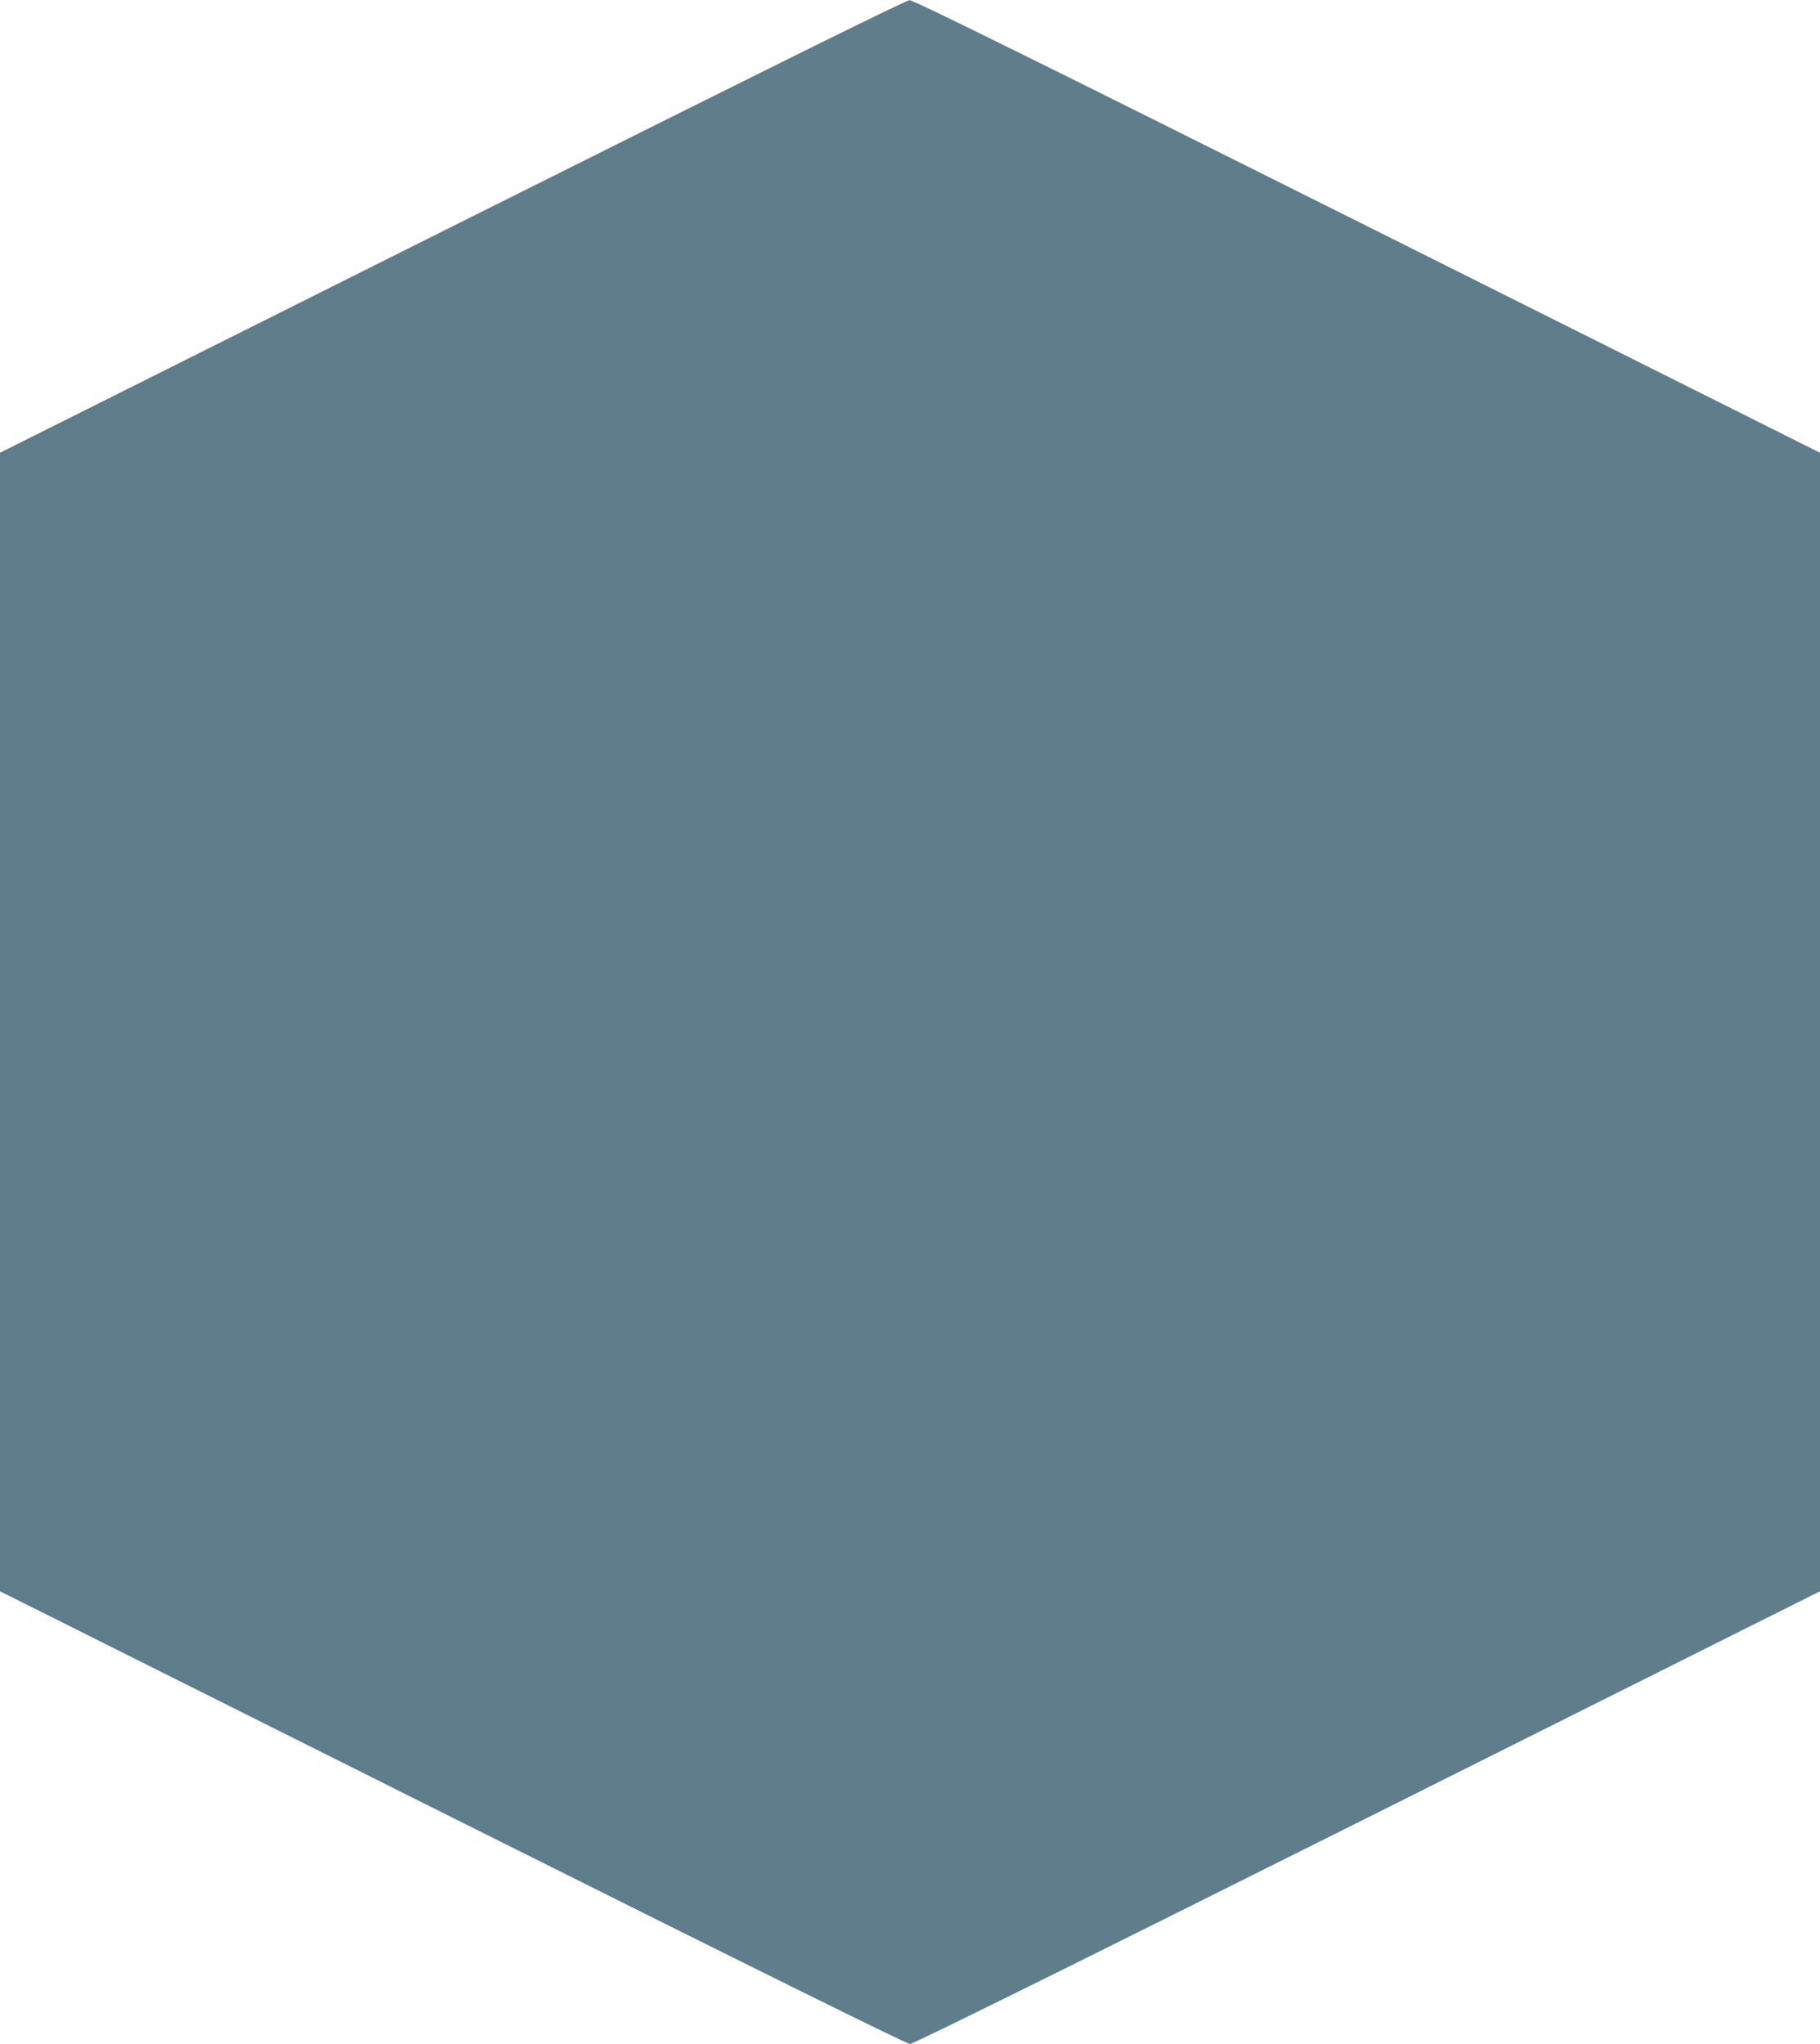 <?xml version="1.0" standalone="no"?>
<!DOCTYPE svg PUBLIC "-//W3C//DTD SVG 20010904//EN"
 "http://www.w3.org/TR/2001/REC-SVG-20010904/DTD/svg10.dtd">
<svg version="1.0" xmlns="http://www.w3.org/2000/svg"
 width="1140pt" height="1280pt" viewBox="0 0 1140 1280"
 preserveAspectRatio="xMidYMid meet">
<g transform="translate(0,1280) scale(0.1,-0.1)"
fill="#607d8b" stroke="none">
<path d="M2833 11382 l-2833 -1417 0 -3565 0 -3565 2835 -1418 c1876 -938
2845 -1417 2865 -1417 20 0 989 479 2865 1417 l2835 1418 0 3565 0 3565 -2835
1418 c-2080 1040 -2844 1417 -2868 1416 -22 0 -906 -438 -2864 -1417z"/>
</g>
</svg>
